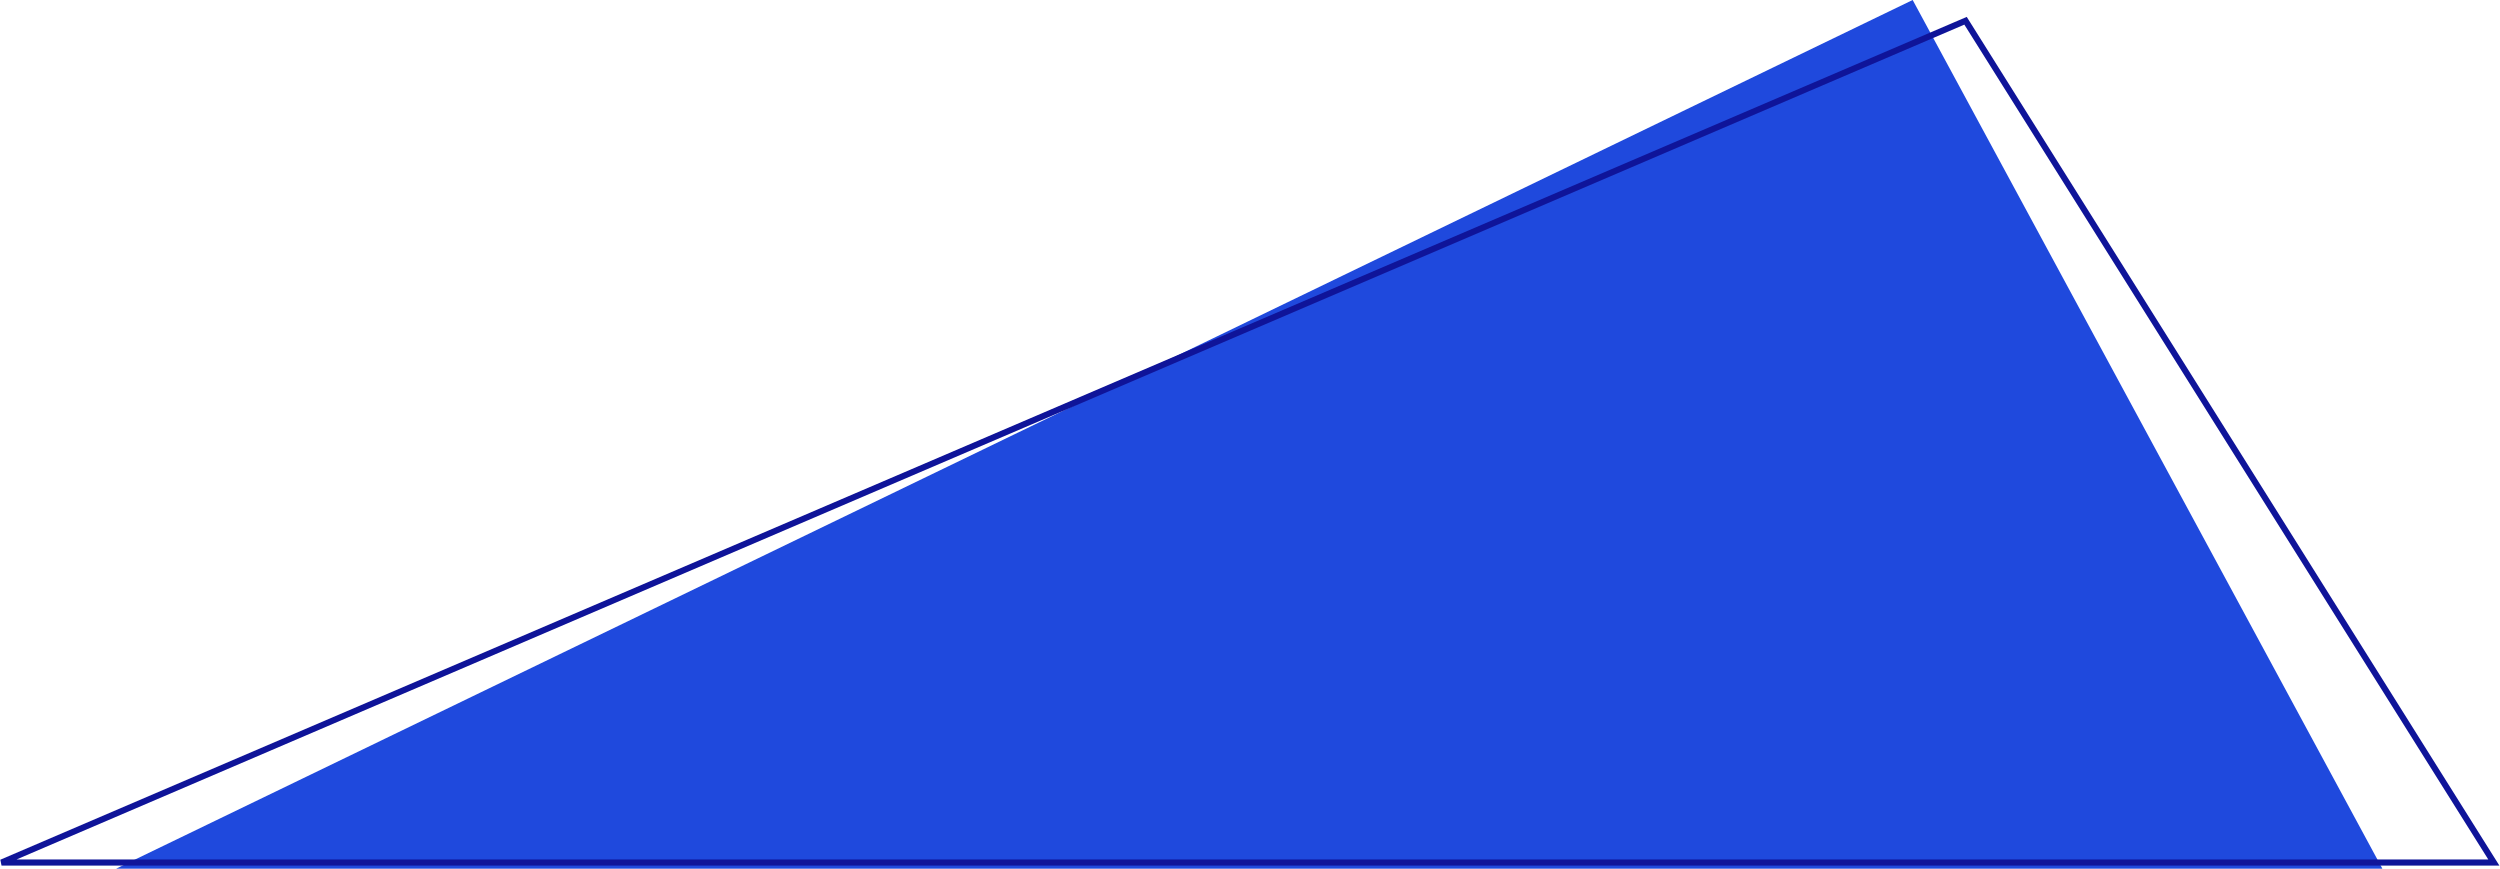 <?xml version="1.0" encoding="UTF-8"?> <svg xmlns="http://www.w3.org/2000/svg" width="1626" height="565" viewBox="0 0 1626 565" fill="none"> <path d="M1244 0L75.5 565H755.5H1549.5L1244 0Z" fill="#1F49DD"></path> <path d="M1278.39 13.5L1 561H715H1622L1278.39 13.5Z" stroke="#0F1499" stroke-width="4"></path> </svg> 